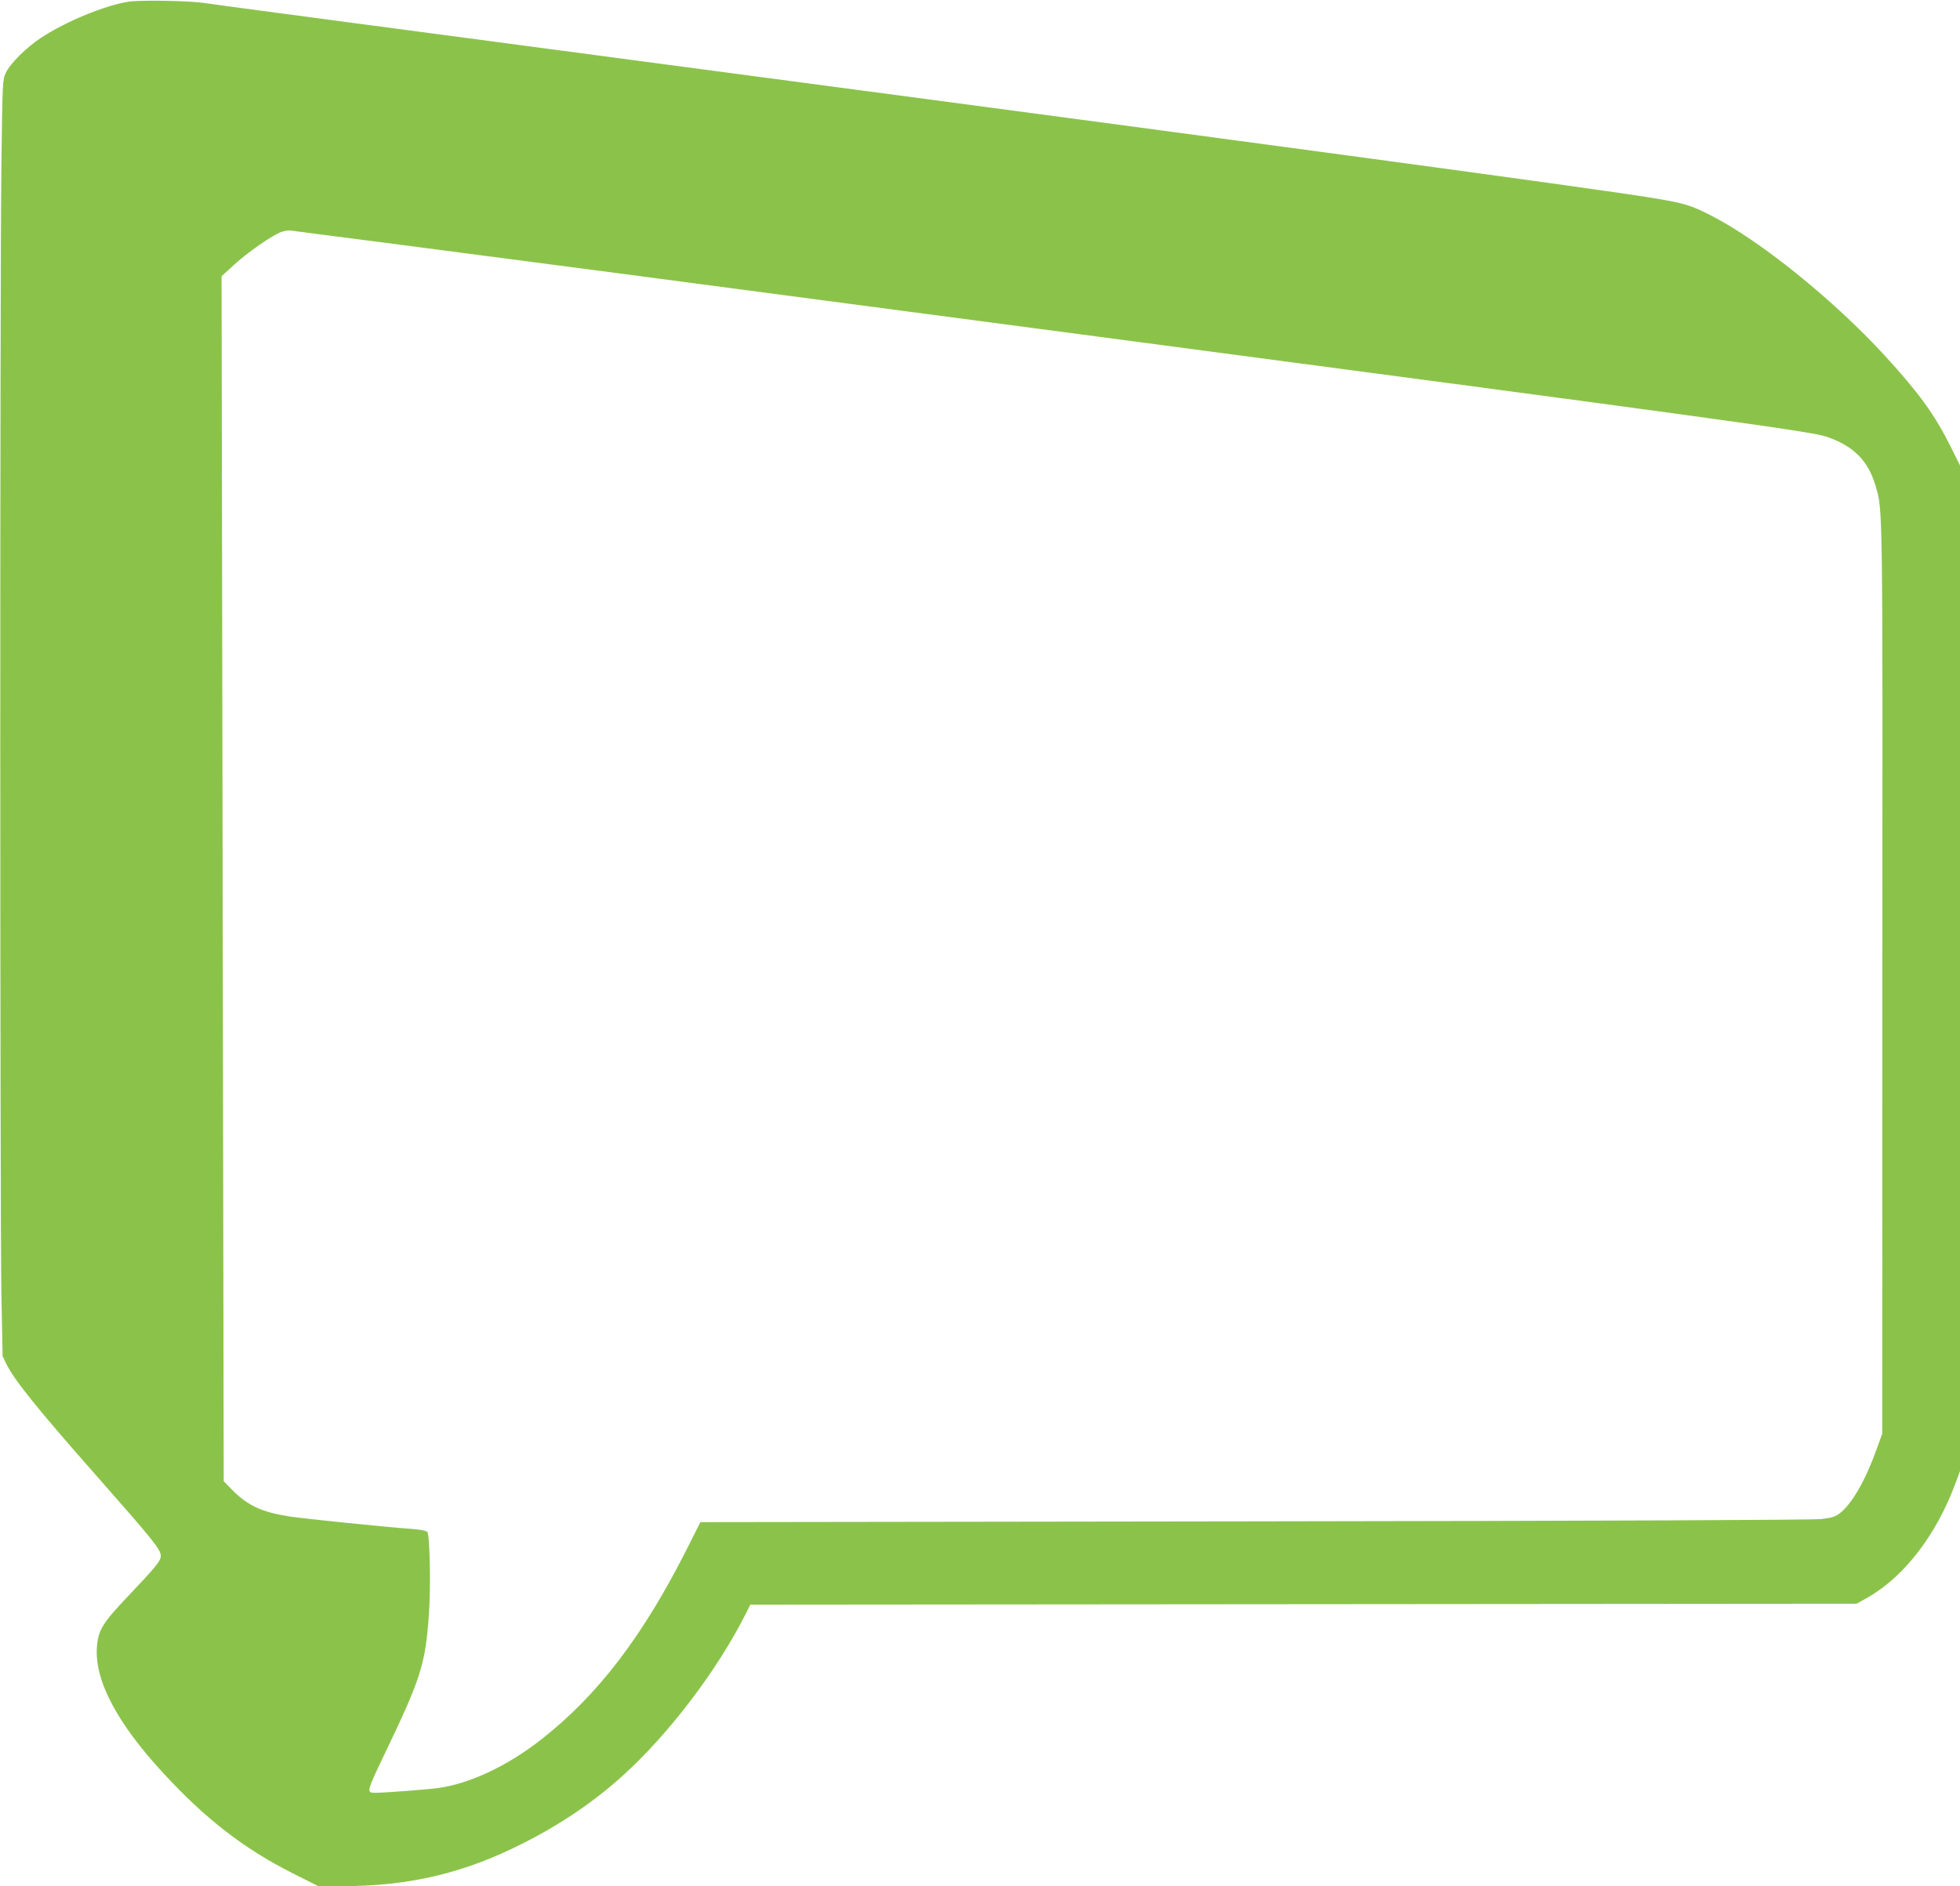 <?xml version="1.0" standalone="no"?>
<!DOCTYPE svg PUBLIC "-//W3C//DTD SVG 20010904//EN"
 "http://www.w3.org/TR/2001/REC-SVG-20010904/DTD/svg10.dtd">
<svg version="1.0" xmlns="http://www.w3.org/2000/svg"
 width="1280pt" height="1232pt" viewBox="0 0 1280 1232"
 preserveAspectRatio="xMidYMid meet">
<g transform="translate(0,1232) scale(0.1,-0.1)"
fill="#8bc34a" stroke="none">
<path d="M840 12309 c-152 -23 -410 -129 -571 -235 -99 -66 -203 -169 -231
-230 -22 -48 -22 -59 -29 -619 -10 -780 -9 -6830 0 -7347 l8 -416 26 -54 c51
-103 207 -297 592 -733 370 -420 415 -476 415 -518 0 -32 -31 -70 -214 -263
-167 -176 -194 -220 -203 -331 -17 -216 130 -497 434 -825 274 -298 526 -493
845 -654 l167 -84 148 0 c448 0 807 85 1198 285 241 122 458 270 642 437 301
272 617 688 802 1055 l31 62 3613 3 3612 3 76 43 c236 135 446 410 568 740
l31 83 0 3285 0 3284 -61 123 c-106 211 -204 347 -429 593 -336 366 -813 751
-1135 916 -131 67 -173 80 -370 113 -406 67 -2688 375 -7895 1065 -833 110
-1544 205 -1580 211 -93 14 -413 20 -490 8z m1670 -1574 c739 -96 1784 -233
4670 -615 3975 -526 4646 -618 4744 -651 179 -60 276 -156 325 -324 47 -163
46 -76 44 -3225 l-1 -2965 -40 -110 c-69 -193 -160 -351 -237 -409 -29 -23
-53 -30 -123 -38 -56 -6 -1392 -12 -3702 -15 l-3616 -5 -86 -171 c-289 -573
-581 -956 -950 -1246 -222 -175 -471 -292 -678 -320 -77 -10 -349 -31 -410
-31 -58 0 -57 6 63 256 237 494 265 584 288 909 13 180 6 519 -10 539 -7 8
-49 16 -108 20 -167 12 -693 66 -793 81 -184 29 -274 72 -377 177 l-52 53 -7
3935 -7 3936 79 72 c88 82 255 198 312 217 20 8 48 11 62 9 14 -2 288 -38 610
-79z"/>
</g>
</svg>
